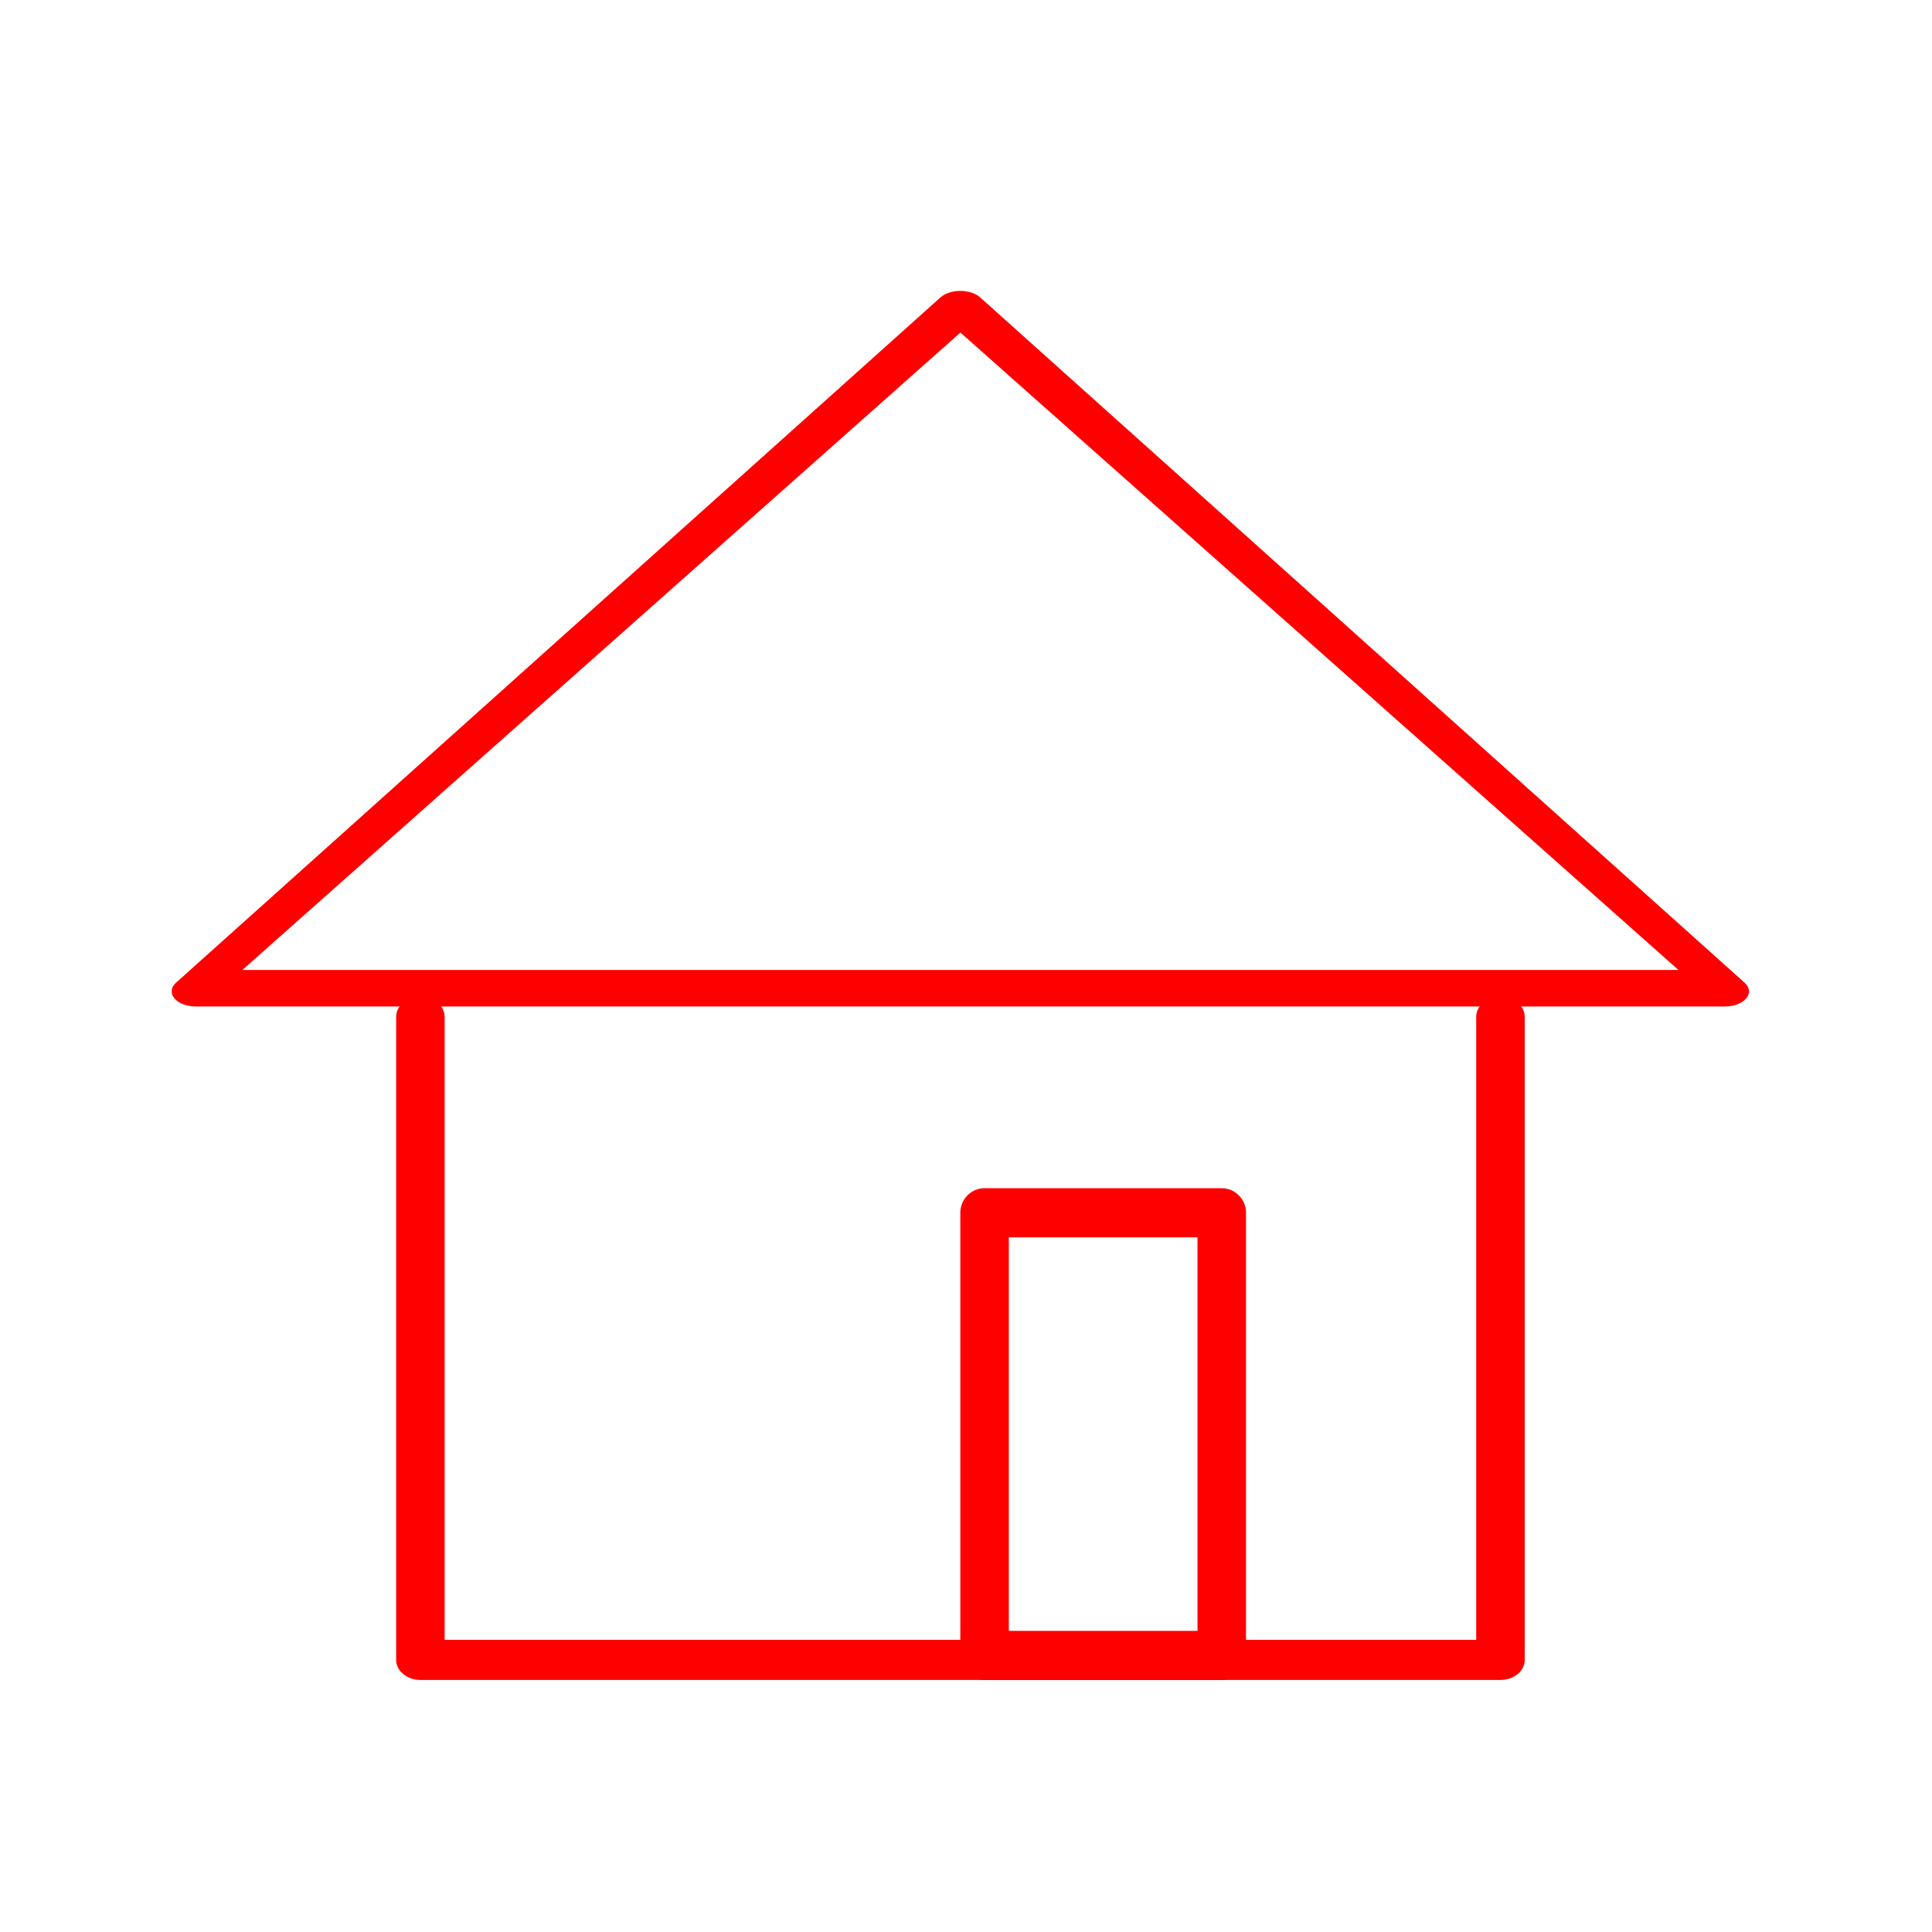 <?xml version="1.0" encoding="UTF-8"?> <svg xmlns="http://www.w3.org/2000/svg" id="Warstwa_2" viewBox="0 0 166.5 166.5"><defs><style>.cls-1{fill:none;}.cls-2{fill:red;}</style></defs><g id="Designs"><path class="cls-2" d="M36.23,85.9c1.15,0,2.09.78,2.09,1.73v53.69h88.9v-53.69c0-.96.93-1.73,2.09-1.73s2.09.78,2.09,1.73v55.42c0,.96-.93,1.73-2.09,1.73H36.23c-1.15,0-2.09-.78-2.09-1.73v-55.42c0-.96.93-1.73,2.09-1.73Z"></path><path class="cls-2" d="M148.65,86.74H16.88c-.78,0-1.49-.27-1.85-.7s-.31-.95.14-1.35L81.05,25.63c.39-.35,1.03-.56,1.71-.56s1.32.21,1.71.56l65.88,59.06c.45.4.5.92.14,1.35s-1.07.7-1.85.7ZM20.88,83.59h123.77l-61.88-54.93-61.88,54.93Z"></path><path class="cls-2" d="M82.76,142.67v-38.15c0-1.17.93-2.12,2.09-2.12h20.44c1.15,0,2.09.95,2.09,2.12v38.15c0,1.17-.93,2.12-2.09,2.12h-20.44c-1.15,0-2.09-.95-2.09-2.12ZM86.94,106.63v33.92h16.26v-33.92h-16.26Z"></path><rect class="cls-1" width="166.5" height="166.5"></rect></g></svg> 